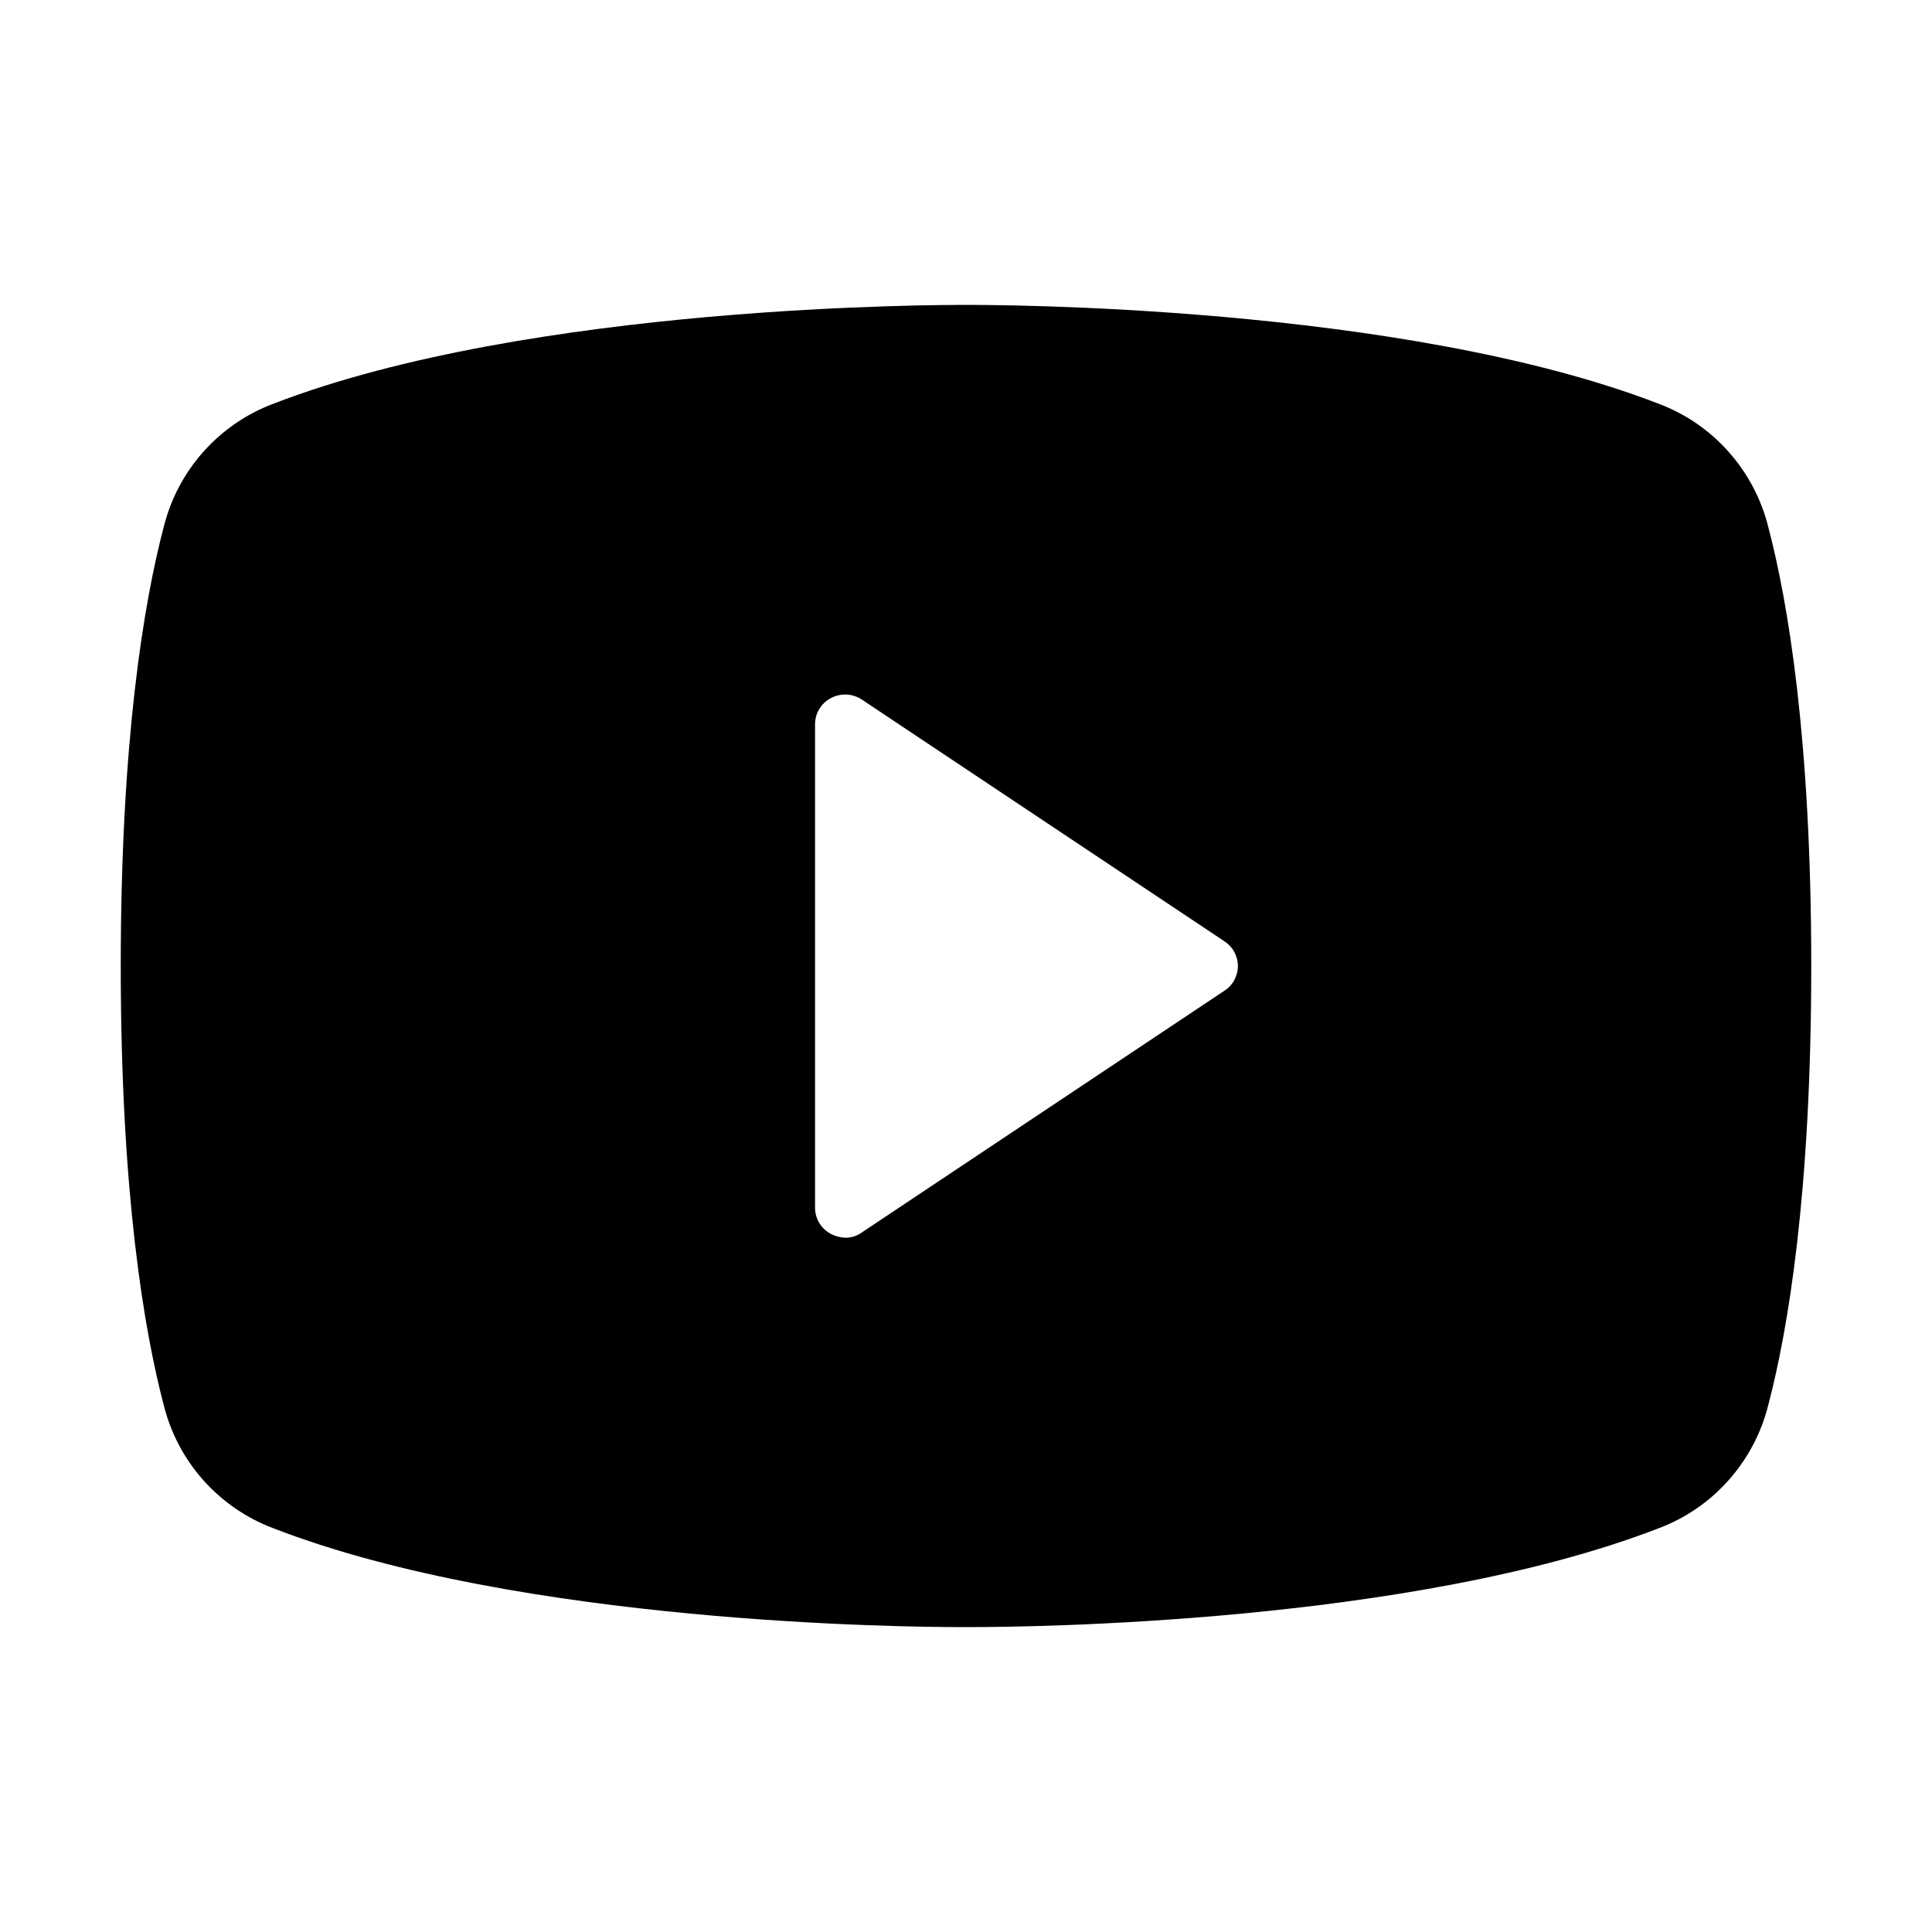 <?xml version="1.0" encoding="UTF-8"?> <svg xmlns="http://www.w3.org/2000/svg" width="22" height="22" viewBox="0 0 22 22" fill="none"> <path d="M20.135 5.998C20.056 5.682 19.901 5.389 19.684 5.145C19.468 4.901 19.195 4.713 18.889 4.598C15.95 3.463 11.258 3.472 11 3.472C10.742 3.472 6.05 3.463 3.111 4.598C2.805 4.713 2.533 4.901 2.315 5.145C2.098 5.389 1.944 5.682 1.865 5.998C1.641 6.849 1.375 8.413 1.375 11C1.375 13.587 1.641 15.151 1.865 16.002C1.944 16.318 2.098 16.611 2.315 16.855C2.533 17.099 2.805 17.287 3.111 17.402C5.93 18.494 10.347 18.528 10.94 18.528H11.06C11.653 18.528 16.07 18.494 18.889 17.402C19.195 17.287 19.468 17.099 19.684 16.855C19.901 16.611 20.056 16.318 20.135 16.002C20.359 15.151 20.625 13.587 20.625 11C20.625 8.413 20.359 6.849 20.135 5.998ZM13.939 11.284L9.814 14.034C9.759 14.074 9.693 14.095 9.625 14.094C9.568 14.092 9.512 14.077 9.462 14.051C9.407 14.022 9.361 13.979 9.329 13.926C9.297 13.873 9.281 13.812 9.281 13.75V8.25C9.281 8.188 9.297 8.127 9.329 8.074C9.361 8.021 9.407 7.978 9.462 7.949C9.517 7.92 9.578 7.906 9.64 7.909C9.702 7.912 9.762 7.932 9.814 7.966L13.939 10.716C13.987 10.747 14.027 10.789 14.054 10.838C14.081 10.888 14.096 10.943 14.096 11C14.096 11.057 14.081 11.112 14.054 11.162C14.027 11.212 13.987 11.254 13.939 11.284Z" fill="black"></path> </svg> 